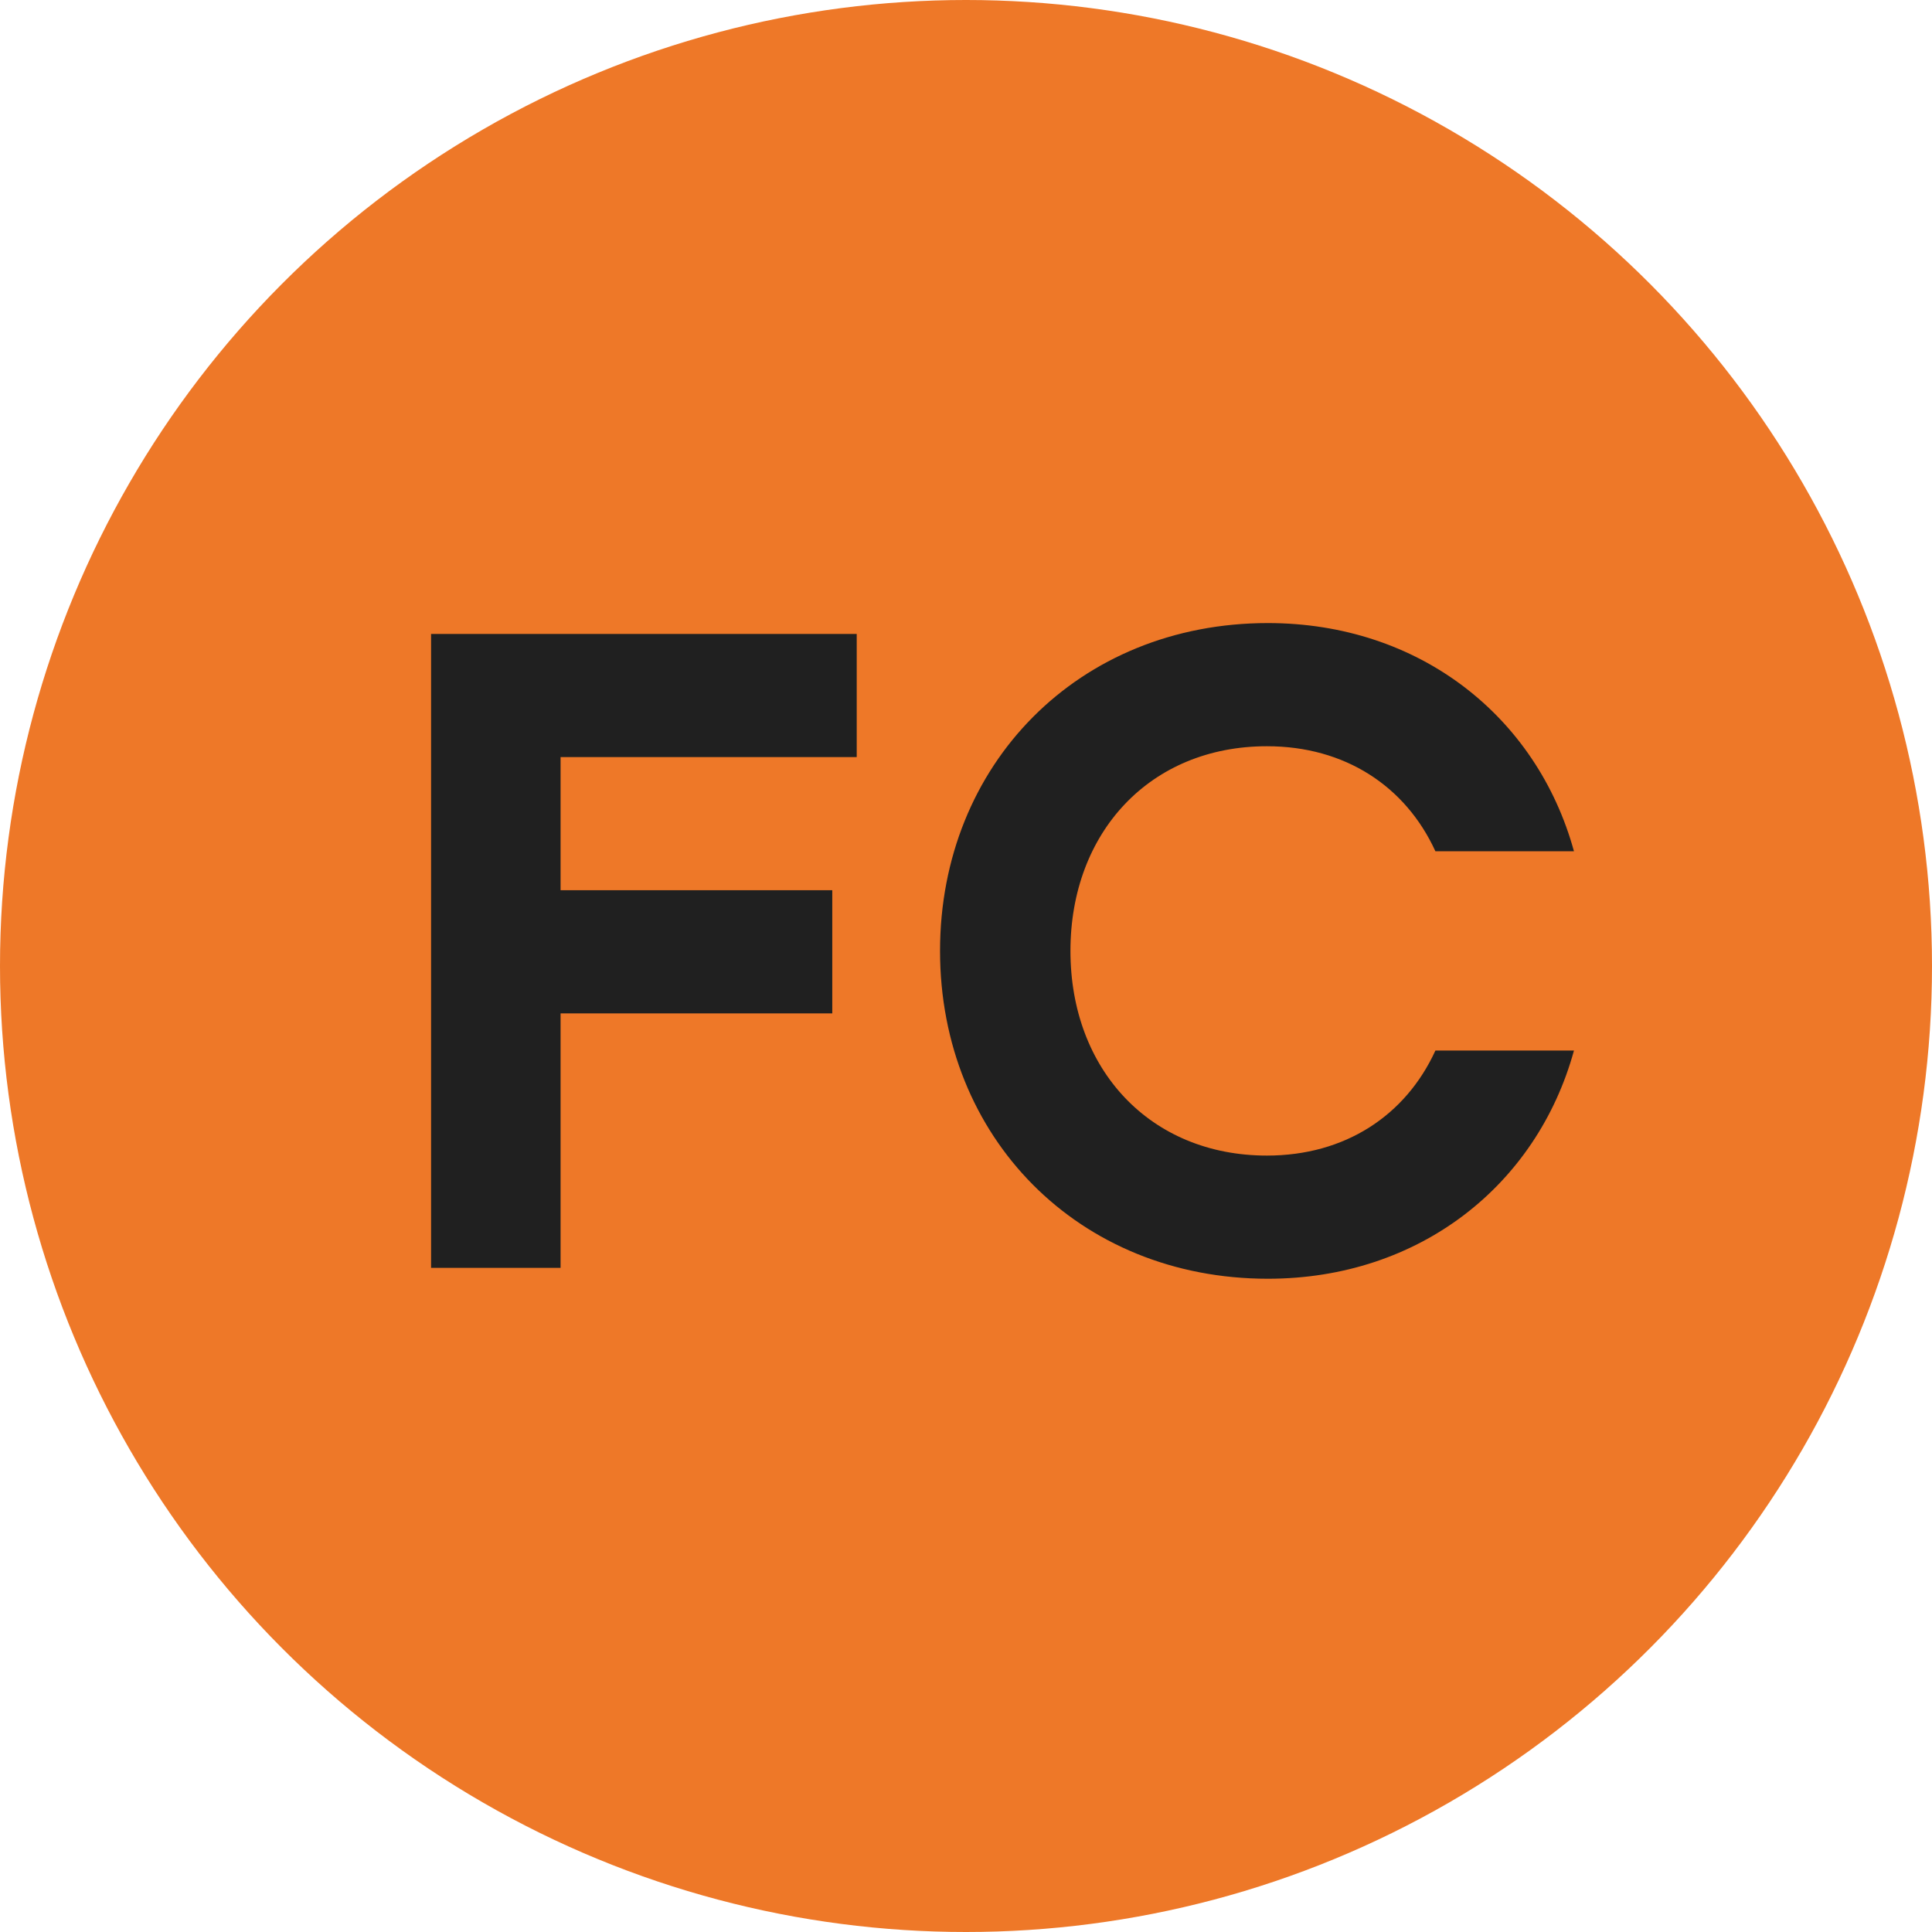 <?xml version="1.0" encoding="UTF-8"?> <svg xmlns="http://www.w3.org/2000/svg" width="32" height="32" viewBox="0 0 32 32" fill="none"> <circle cx="16" cy="16" r="16" fill="#EE7828"></circle> <path d="M14.19 12.54H9.285V14.745H13.785V16.785H9.285V21H7.14V10.5H14.19V12.54ZM21 21.18C17.865 21.18 15.57 18.84 15.57 15.75C15.57 12.66 17.865 10.32 21 10.32C23.505 10.32 25.455 11.865 26.07 14.1H23.775C23.28 13.02 22.275 12.36 20.985 12.36C19.05 12.36 17.73 13.785 17.73 15.75C17.73 17.715 19.05 19.14 20.985 19.14C22.275 19.14 23.28 18.48 23.775 17.4H26.07C25.455 19.635 23.505 21.18 21 21.18Z" fill="#202020"></path> </svg> 